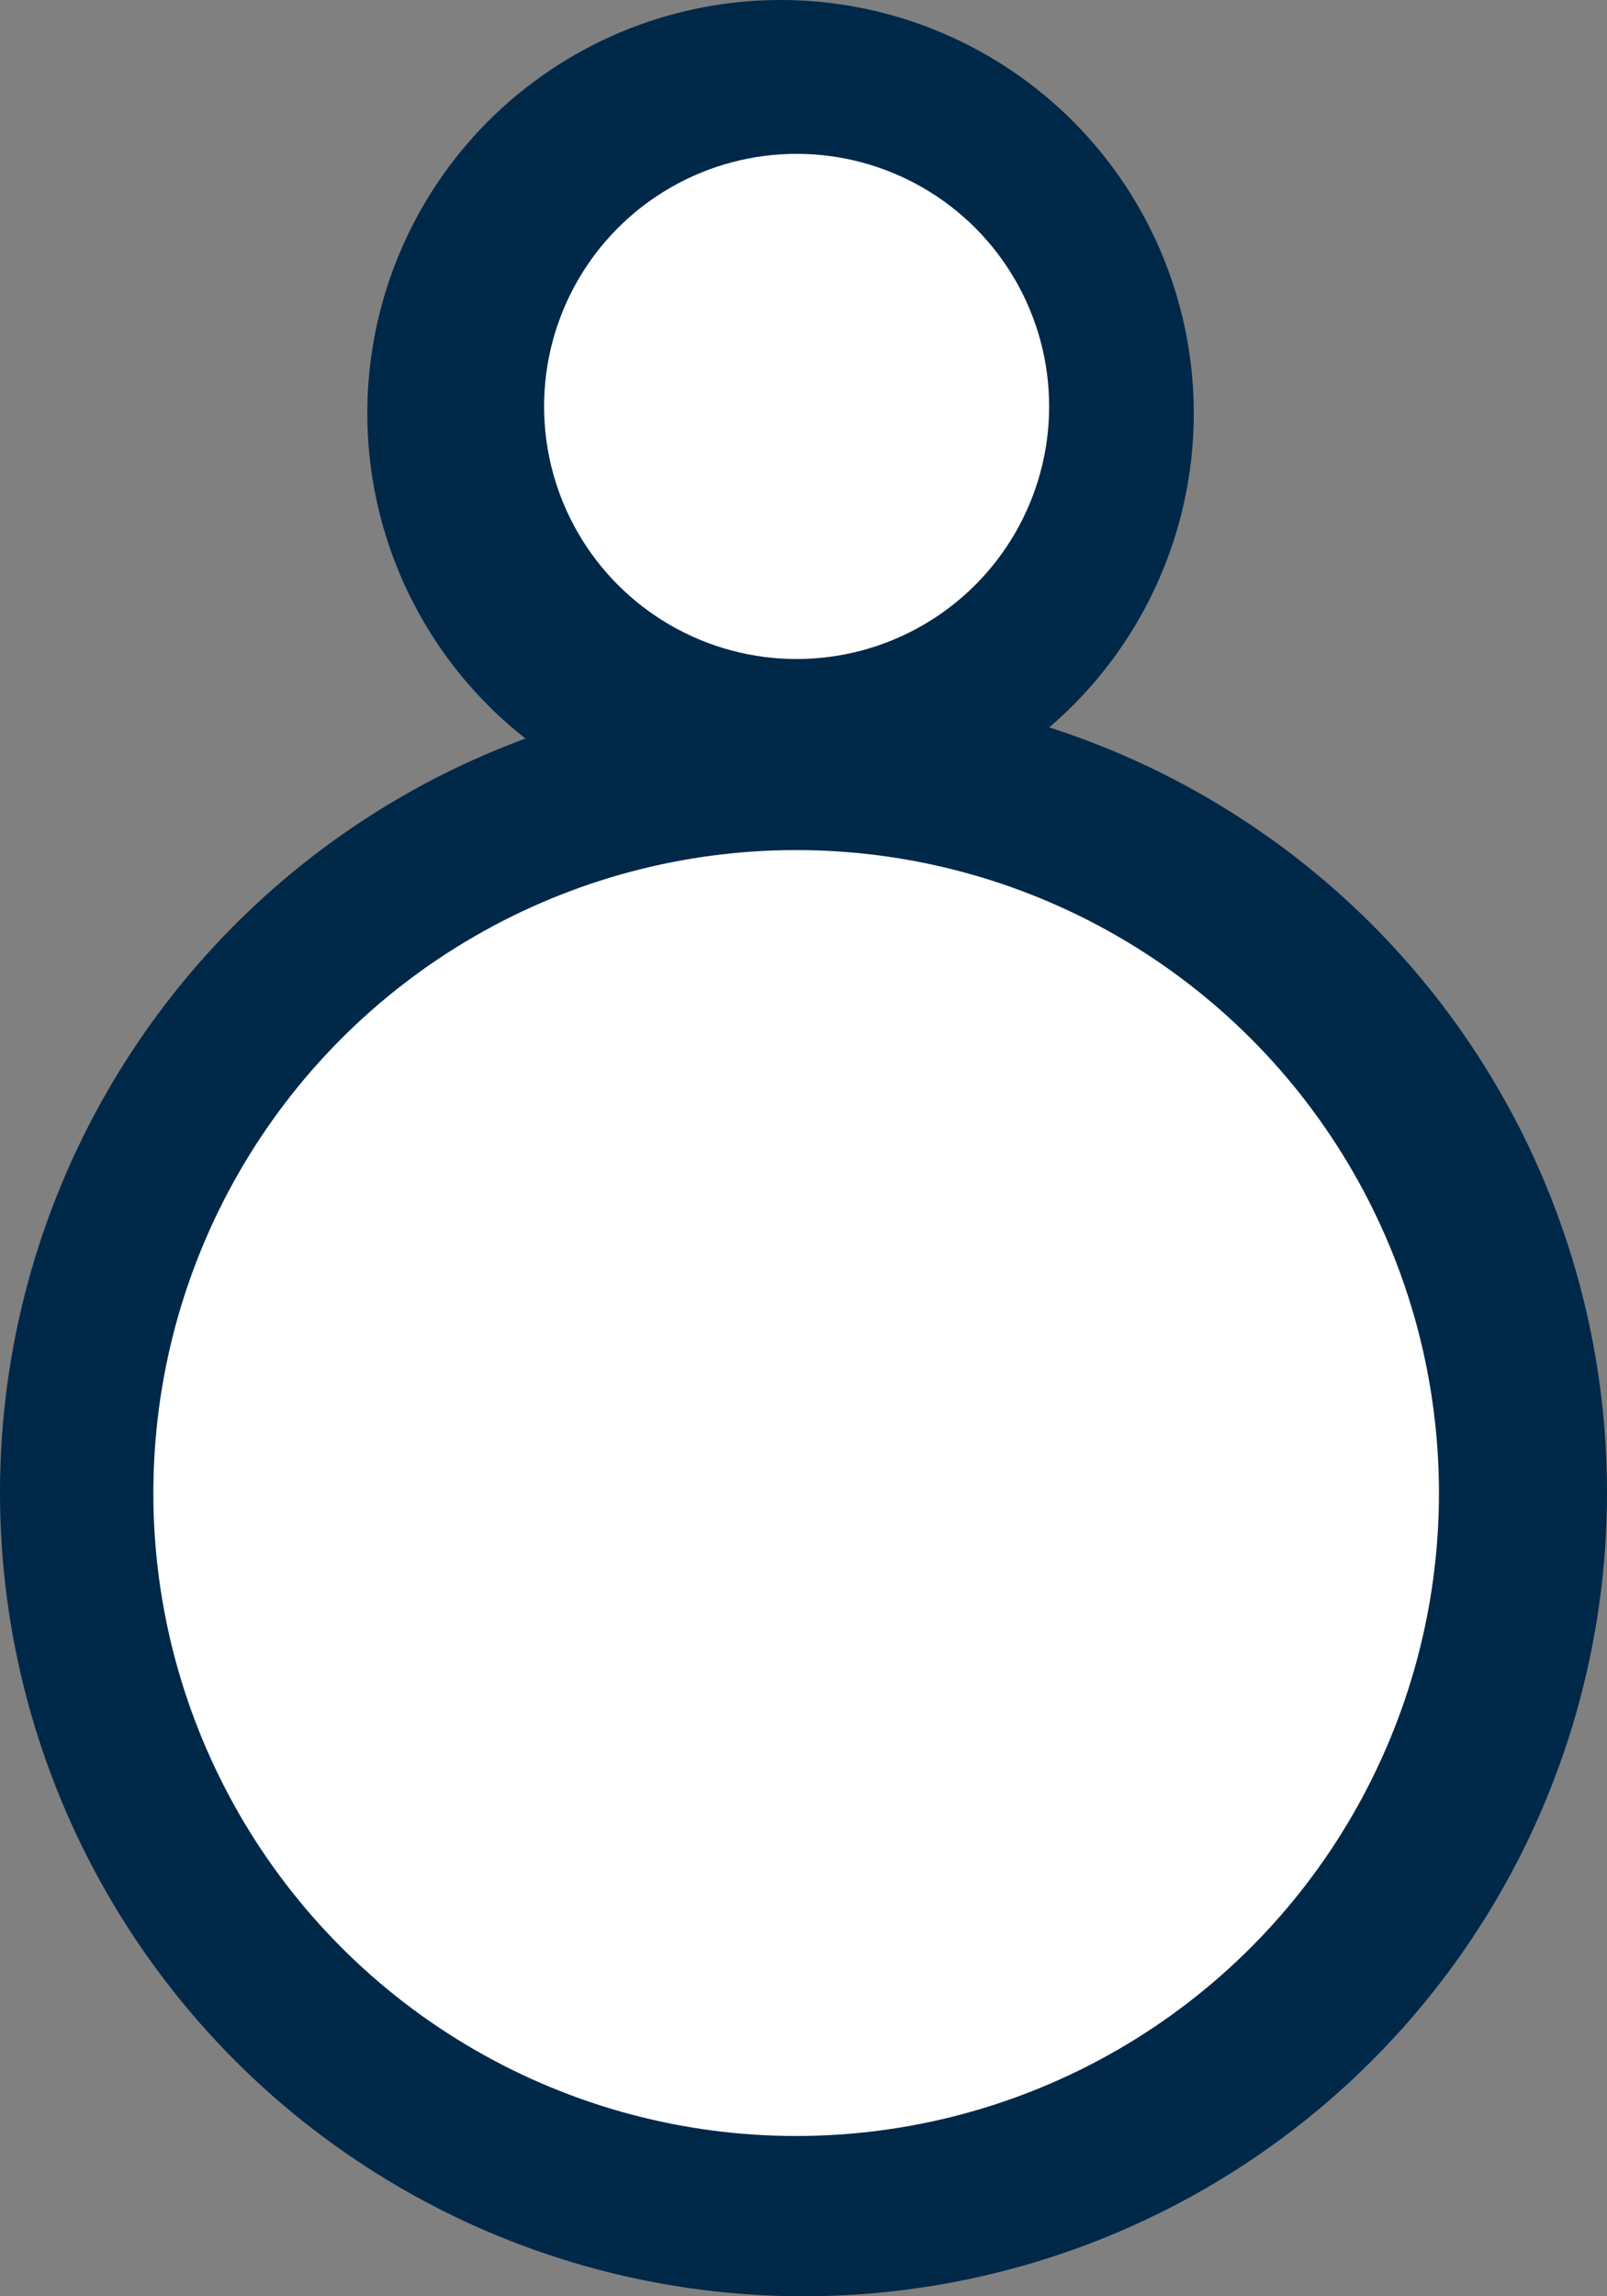 <?xml version="1.0" encoding="UTF-8"?><svg id="_レイヤー_2" xmlns="http://www.w3.org/2000/svg" viewBox="0 0 35 50"><rect x="0" y="0" width="35" height="50" fill="#808080" stroke="none"/><defs><style>.cls-1{fill:#fff;}.cls-2{fill:#002849;}</style></defs><g id="_レイヤー_1-2"><circle class="cls-2" cx="17.5" cy="32.5" r="17.5"/><circle class="cls-2" cx="17" cy="9" r="9"/><circle class="cls-1" cx="17.34" cy="32.51" r="14"/><circle class="cls-1" cx="17.35" cy="8.85" r="5.5"/></g></svg>